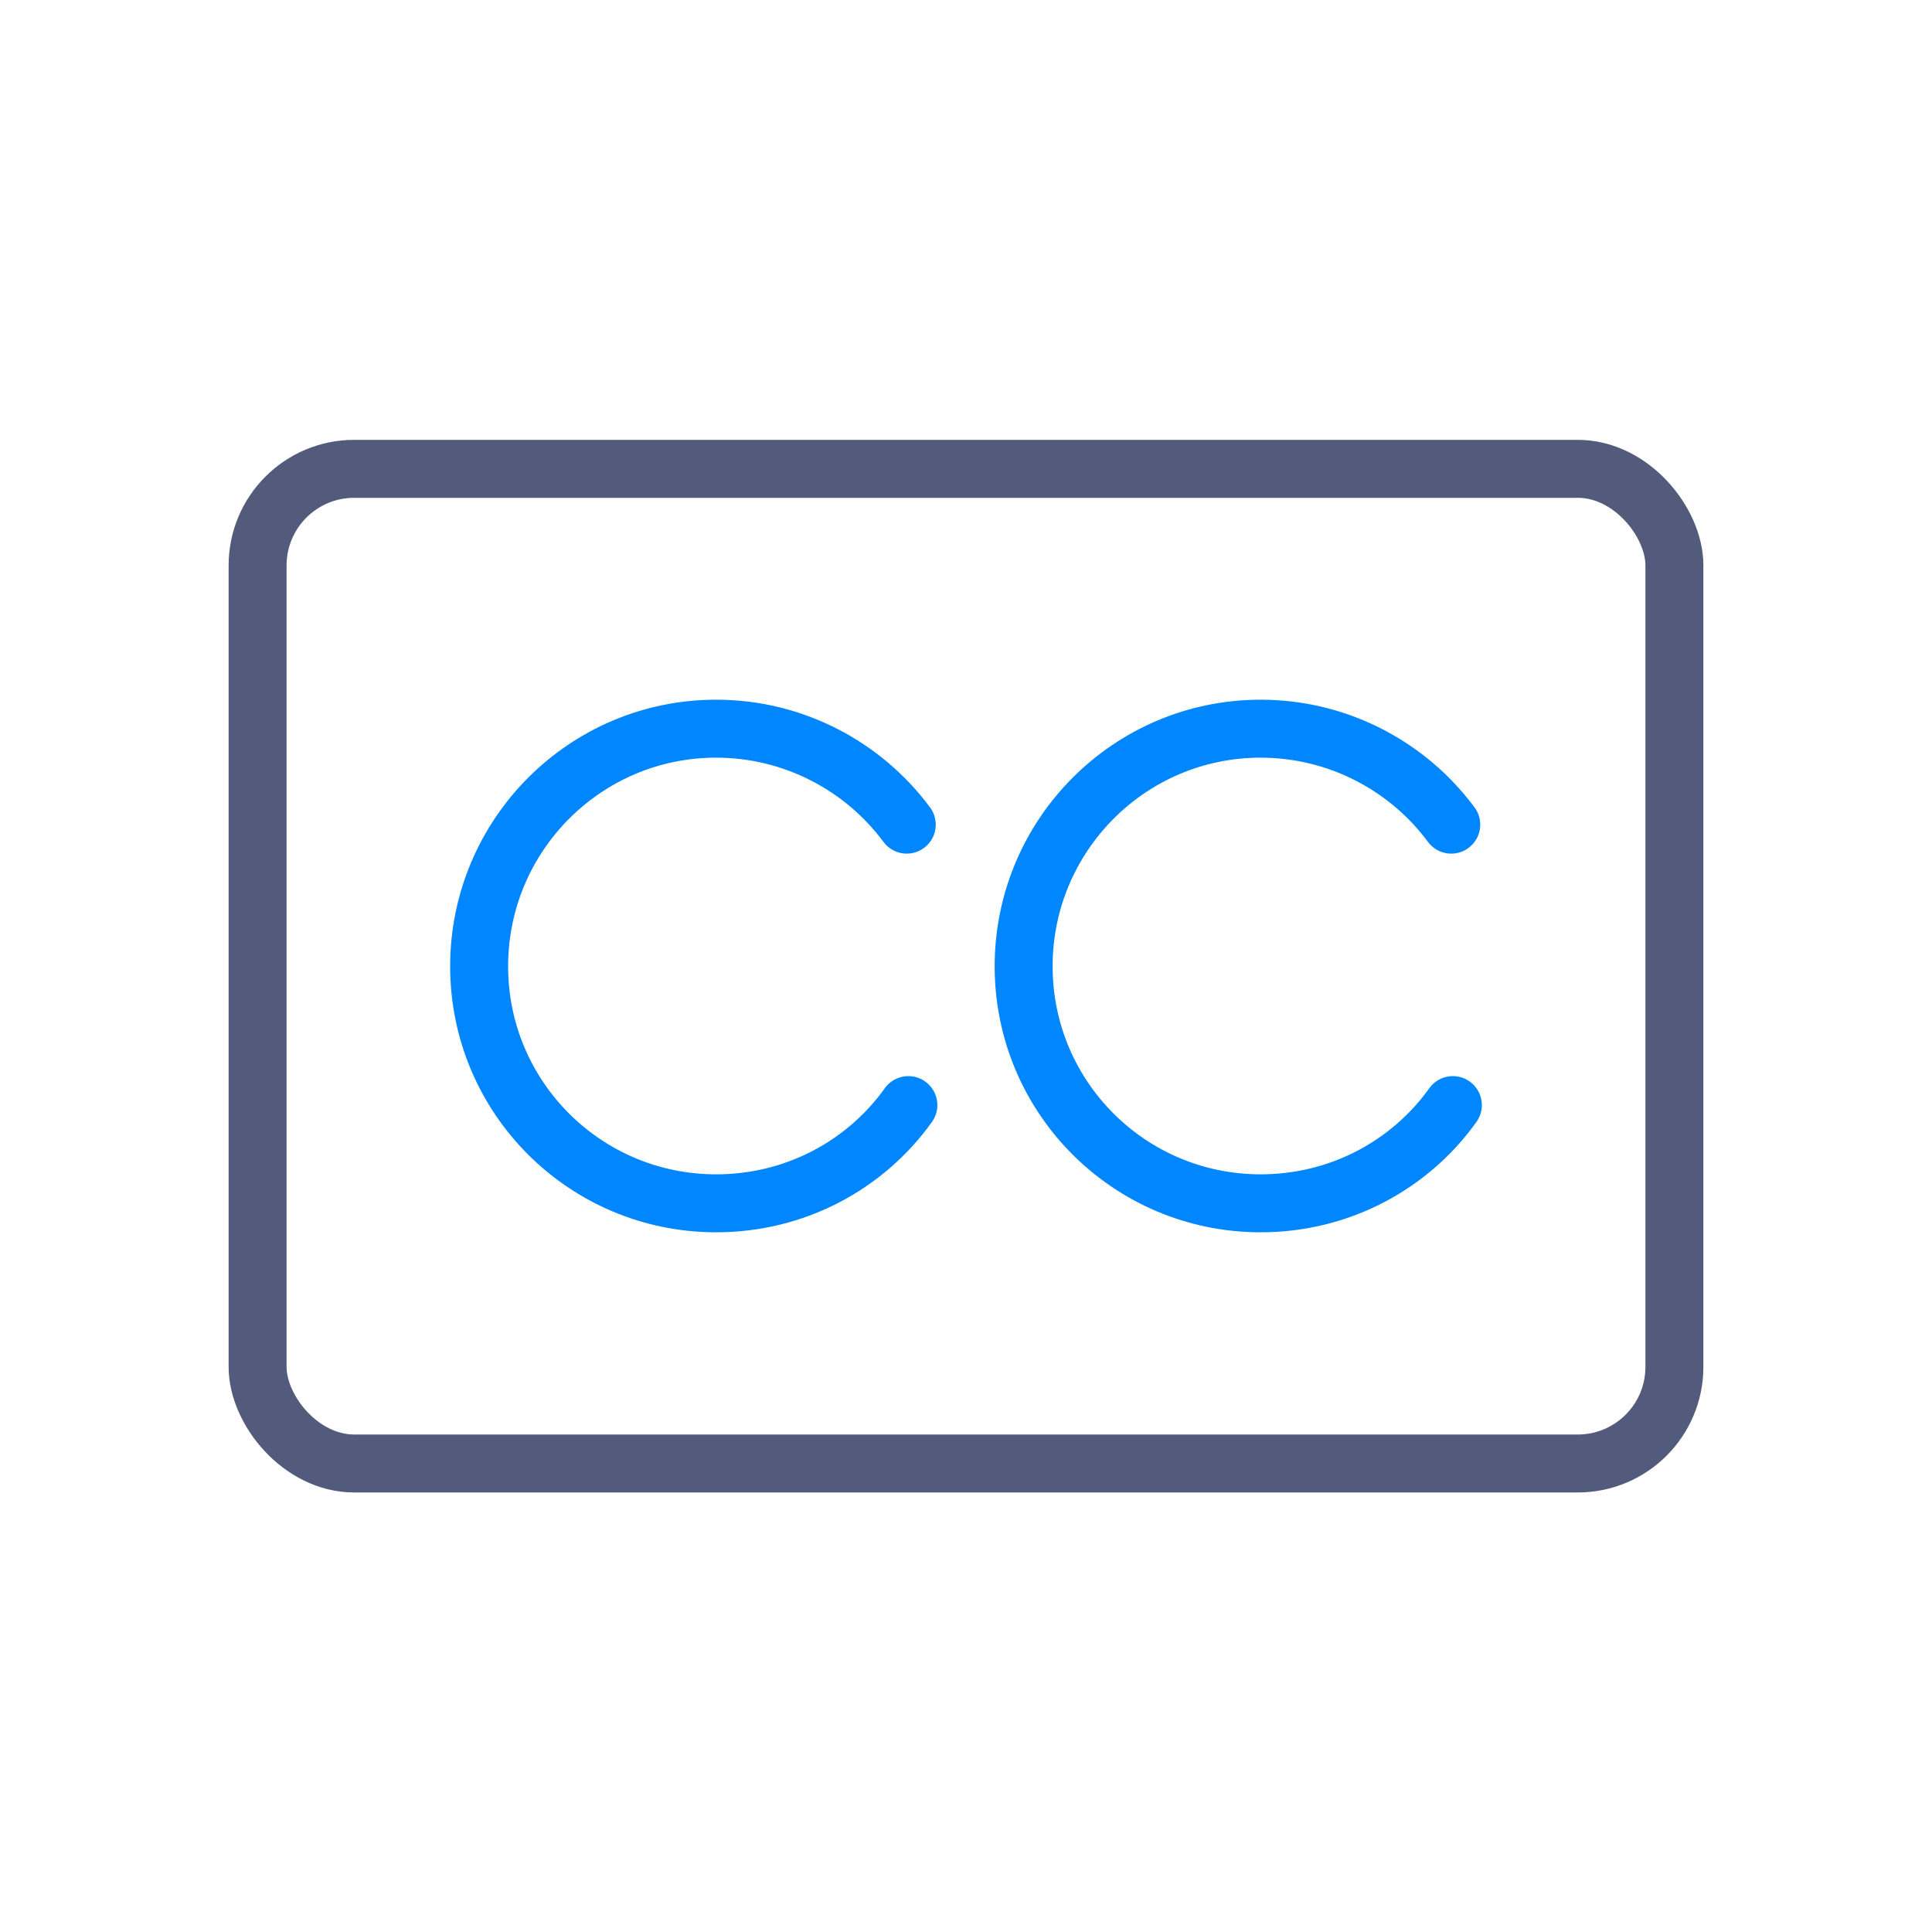 <?xml version="1.0" encoding="UTF-8"?>
<svg id="Layer_1" data-name="Layer 1" xmlns="http://www.w3.org/2000/svg" viewBox="0 0 60 60">
  <defs>
    <style>
      .cls-1 {
        stroke: #0086ff;
      }

      .cls-1, .cls-2 {
        fill: none;
        stroke-linecap: round;
        stroke-linejoin: round;
        stroke-width: 1.8px;
      }

      .cls-2 {
        stroke: #535b7c;
      }
    </style>
  </defs>
  <rect class="cls-2" x="8" y="14.56" width="44" height="30.89" rx="3" ry="3"/>
  <g>
    <path class="cls-1" d="m28.21,34.32c-1.33,1.86-3.51,3.05-5.97,3.05-4.07,0-7.36-3.29-7.36-7.36s3.29-7.38,7.36-7.38c2.41,0,4.58,1.17,5.92,2.98"/>
    <path class="cls-1" d="m45.12,34.32c-1.33,1.86-3.51,3.05-5.97,3.05-4.07,0-7.36-3.29-7.36-7.36s3.29-7.38,7.36-7.38c2.41,0,4.58,1.17,5.92,2.98"/>
  </g>
</svg>